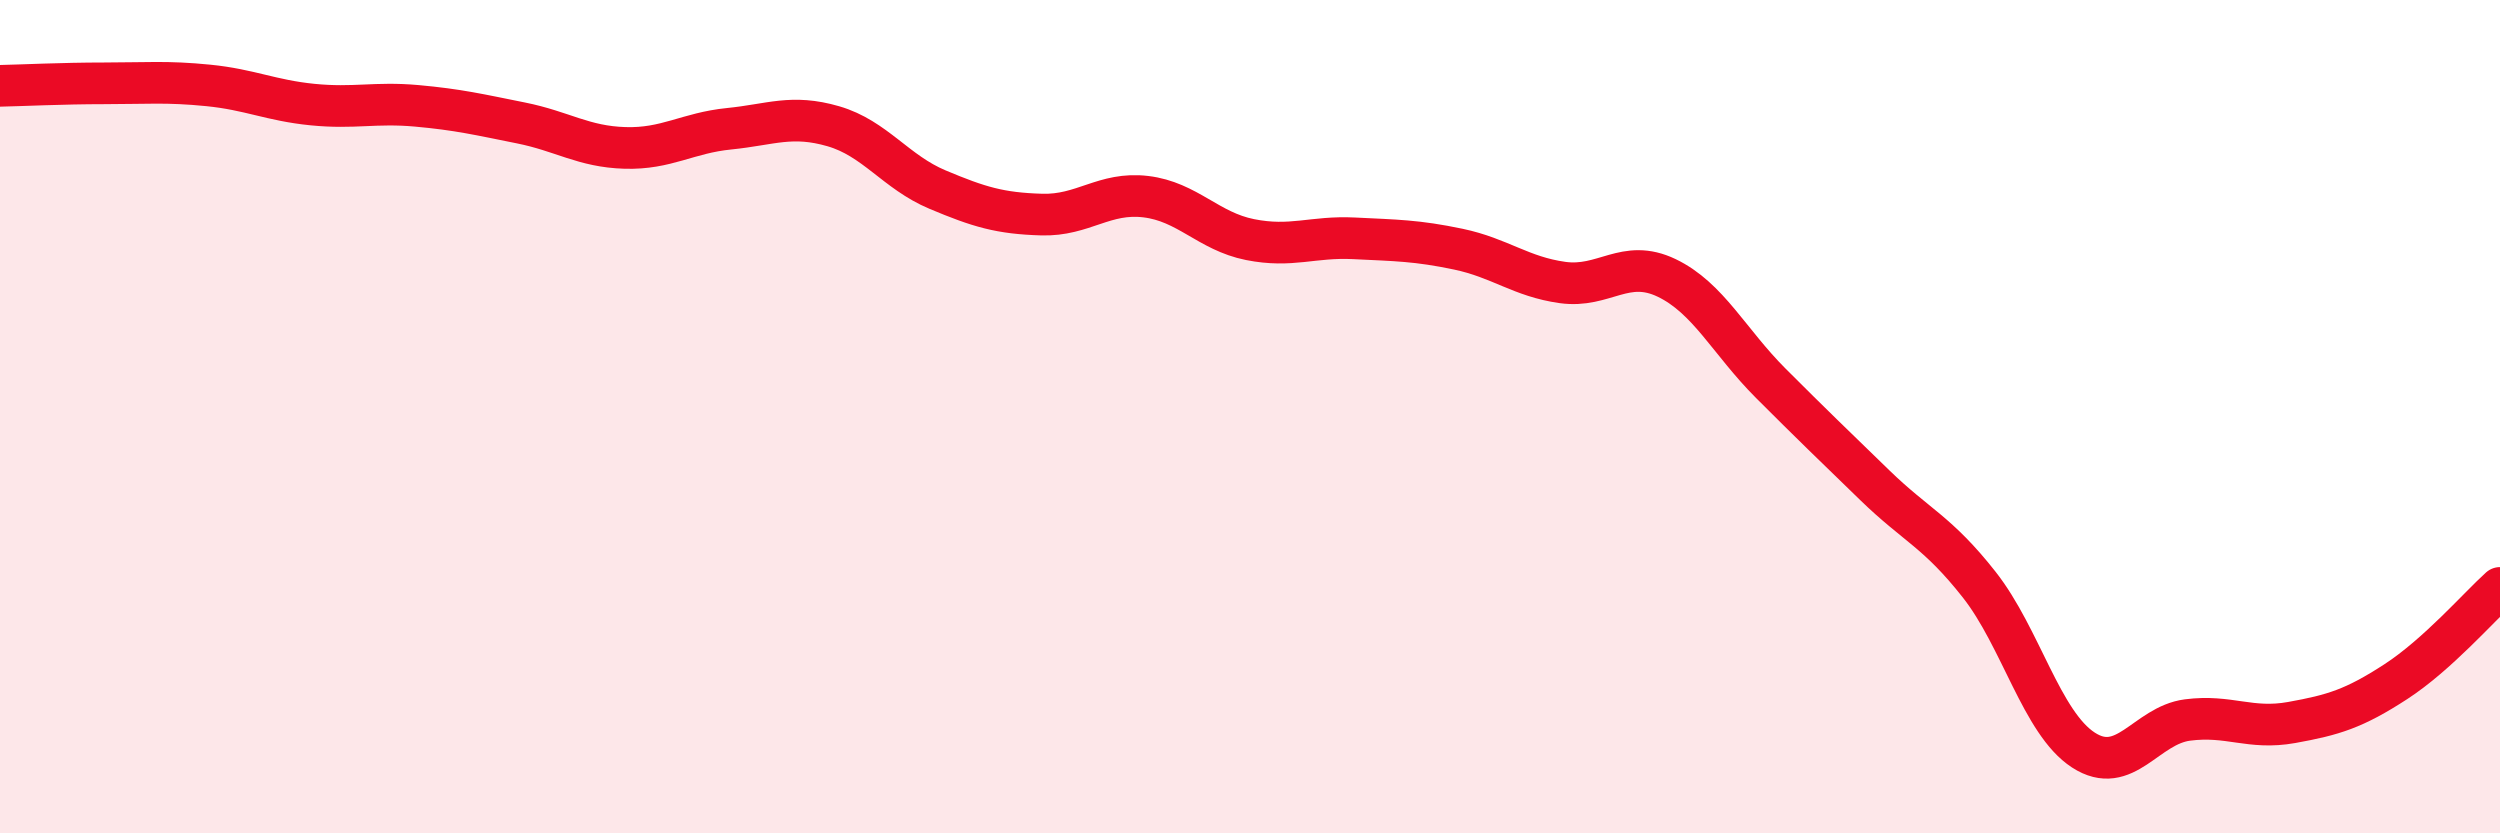 
    <svg width="60" height="20" viewBox="0 0 60 20" xmlns="http://www.w3.org/2000/svg">
      <path
        d="M 0,2.06 C 0.5,2.05 1.5,2 2.5,2 C 3.5,2 4,1.95 5,2.05 C 6,2.15 6.5,2.41 7.5,2.51 C 8.5,2.61 9,2.45 10,2.54 C 11,2.63 11.5,2.75 12.5,2.95 C 13.5,3.15 14,3.52 15,3.55 C 16,3.58 16.5,3.19 17.5,3.09 C 18.5,2.99 19,2.74 20,3.03 C 21,3.32 21.5,4.13 22.5,4.55 C 23.5,4.97 24,5.12 25,5.15 C 26,5.18 26.5,4.6 27.5,4.72 C 28.5,4.84 29,5.55 30,5.75 C 31,5.95 31.5,5.67 32.5,5.72 C 33.5,5.77 34,5.77 35,5.98 C 36,6.19 36.5,6.64 37.5,6.78 C 38.5,6.92 39,6.19 40,6.67 C 41,7.15 41.5,8.2 42.5,9.2 C 43.5,10.2 44,10.68 45,11.65 C 46,12.62 46.5,12.76 47.5,14.03 C 48.5,15.3 49,17.35 50,18 C 51,18.65 51.5,17.41 52.5,17.28 C 53.5,17.15 54,17.52 55,17.34 C 56,17.16 56.5,17.01 57.5,16.36 C 58.5,15.71 59.5,14.56 60,14.11L60 20L0 20Z"
        fill="#EB0A25"
        opacity="0.1"
        stroke-linecap="round"
        stroke-linejoin="round"
      />
      <path
        d="M 0,2.06 C 0.5,2.05 1.5,2 2.5,2 C 3.5,2 4,1.95 5,2.05 C 6,2.15 6.5,2.41 7.5,2.51 C 8.5,2.61 9,2.45 10,2.54 C 11,2.63 11.5,2.75 12.5,2.95 C 13.5,3.15 14,3.52 15,3.55 C 16,3.58 16.5,3.19 17.5,3.09 C 18.5,2.99 19,2.74 20,3.03 C 21,3.32 21.5,4.13 22.5,4.55 C 23.5,4.97 24,5.12 25,5.15 C 26,5.18 26.5,4.6 27.5,4.72 C 28.5,4.84 29,5.55 30,5.75 C 31,5.95 31.5,5.67 32.5,5.72 C 33.5,5.77 34,5.77 35,5.98 C 36,6.19 36.5,6.64 37.5,6.78 C 38.5,6.92 39,6.19 40,6.67 C 41,7.15 41.5,8.2 42.5,9.2 C 43.5,10.2 44,10.68 45,11.65 C 46,12.62 46.5,12.76 47.5,14.03 C 48.5,15.3 49,17.35 50,18 C 51,18.65 51.5,17.41 52.5,17.28 C 53.5,17.15 54,17.52 55,17.34 C 56,17.16 56.5,17.01 57.5,16.36 C 58.5,15.71 59.5,14.56 60,14.11"
        stroke="#EB0A25"
        stroke-width="1"
        fill="none"
        stroke-linecap="round"
        stroke-linejoin="round"
      />
    </svg>
  